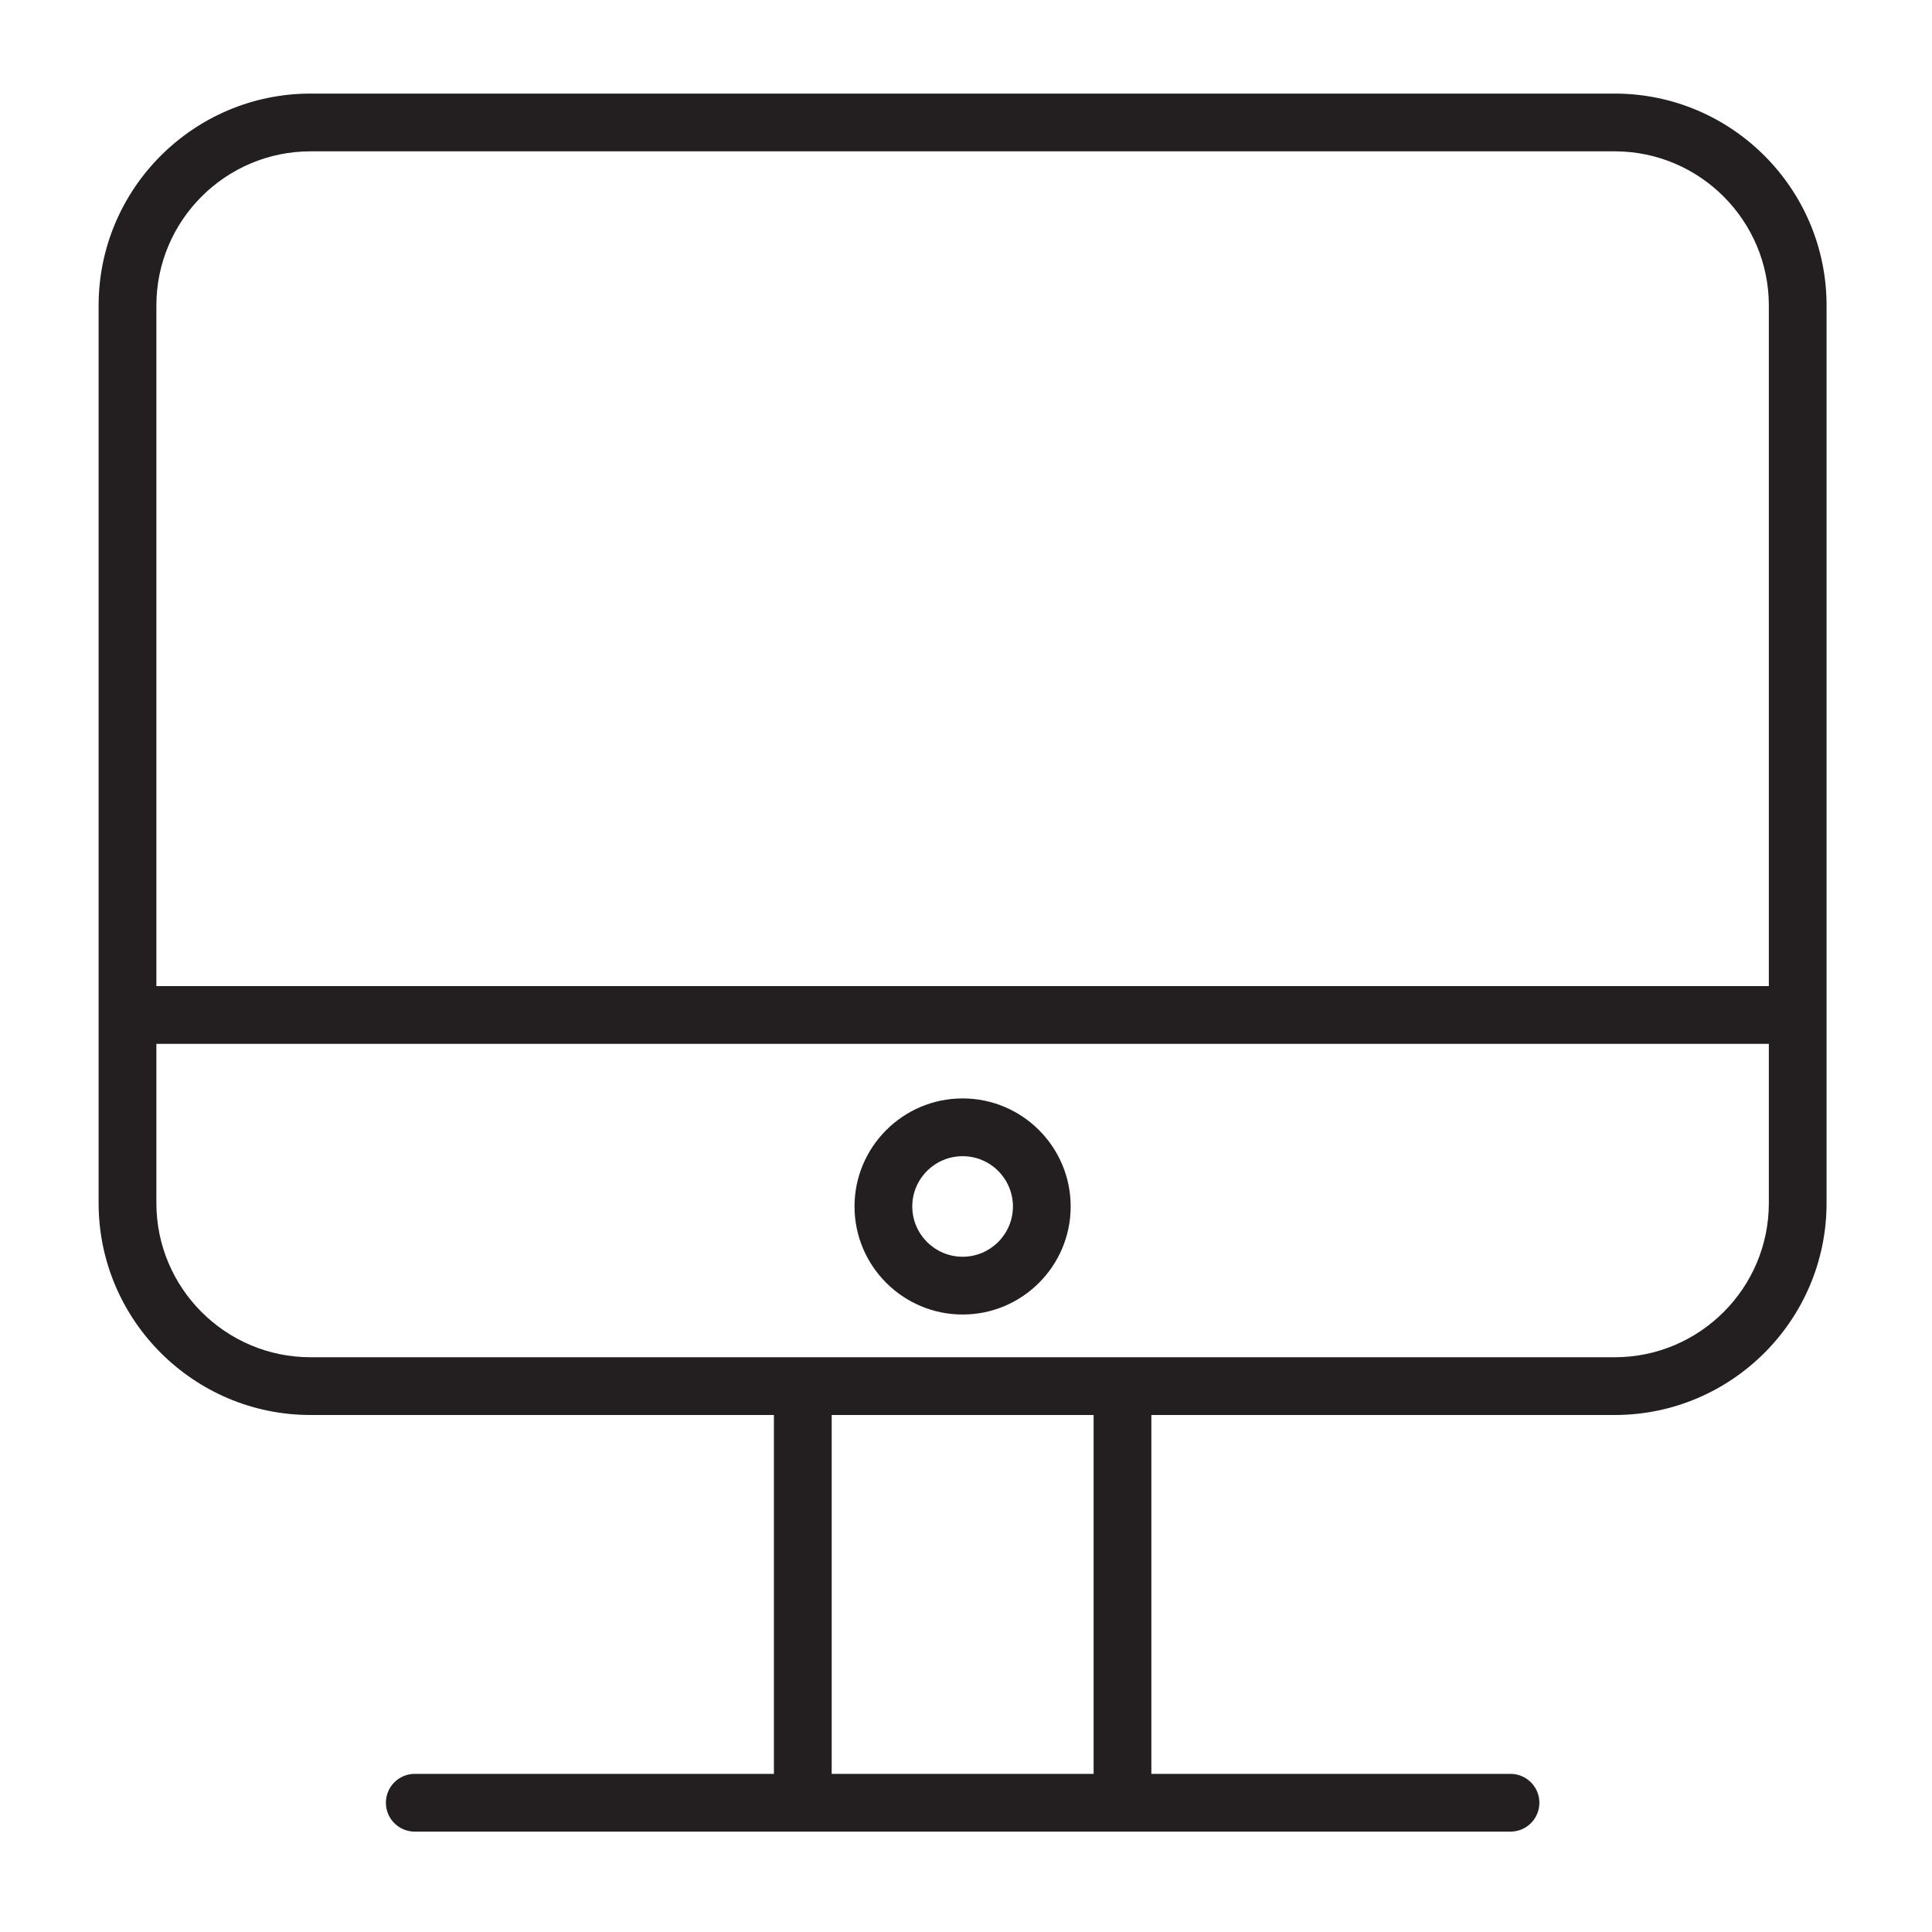 <svg width="100" height="100" viewBox="0 0 100 100" fill="none" xmlns="http://www.w3.org/2000/svg">
<path d="M83.578 4.844H16.074C10.026 4.844 5.104 9.765 5.104 15.814V62.272C5.104 68.32 10.025 73.24 16.074 73.24H40.058V91.815H21.468C20.642 91.815 19.974 92.484 19.974 93.31C19.974 94.136 20.642 94.804 21.468 94.804H41.552H58.099H78.183C79.009 94.804 79.678 94.136 79.678 93.31C79.678 92.484 79.009 91.815 78.183 91.815H59.594V73.24H83.577C89.624 73.24 94.543 68.32 94.543 62.272V15.814C94.544 9.765 89.625 4.844 83.578 4.844ZM16.074 7.833H83.578C87.976 7.833 91.555 11.414 91.555 15.814V51.04H8.094V15.814C8.094 11.413 11.674 7.833 16.074 7.833ZM56.605 91.815H43.048V73.24H56.605V91.815ZM83.578 70.251H58.1H41.553H16.075C11.675 70.251 8.094 66.672 8.094 62.272V54.03H91.555V62.272C91.555 66.672 87.976 70.251 83.578 70.251Z" fill="#231F20"/>
<path d="M49.826 56.854C46.74 56.854 44.23 59.363 44.23 62.447C44.23 65.53 46.74 68.039 49.826 68.039C52.91 68.039 55.418 65.53 55.418 62.447C55.418 59.363 52.91 56.854 49.826 56.854ZM49.826 65.049C48.389 65.049 47.219 63.881 47.219 62.447C47.219 61.012 48.388 59.844 49.826 59.844C51.261 59.844 52.429 61.012 52.429 62.447C52.429 63.881 51.261 65.049 49.826 65.049Z" fill="#231F20"/>
</svg>
